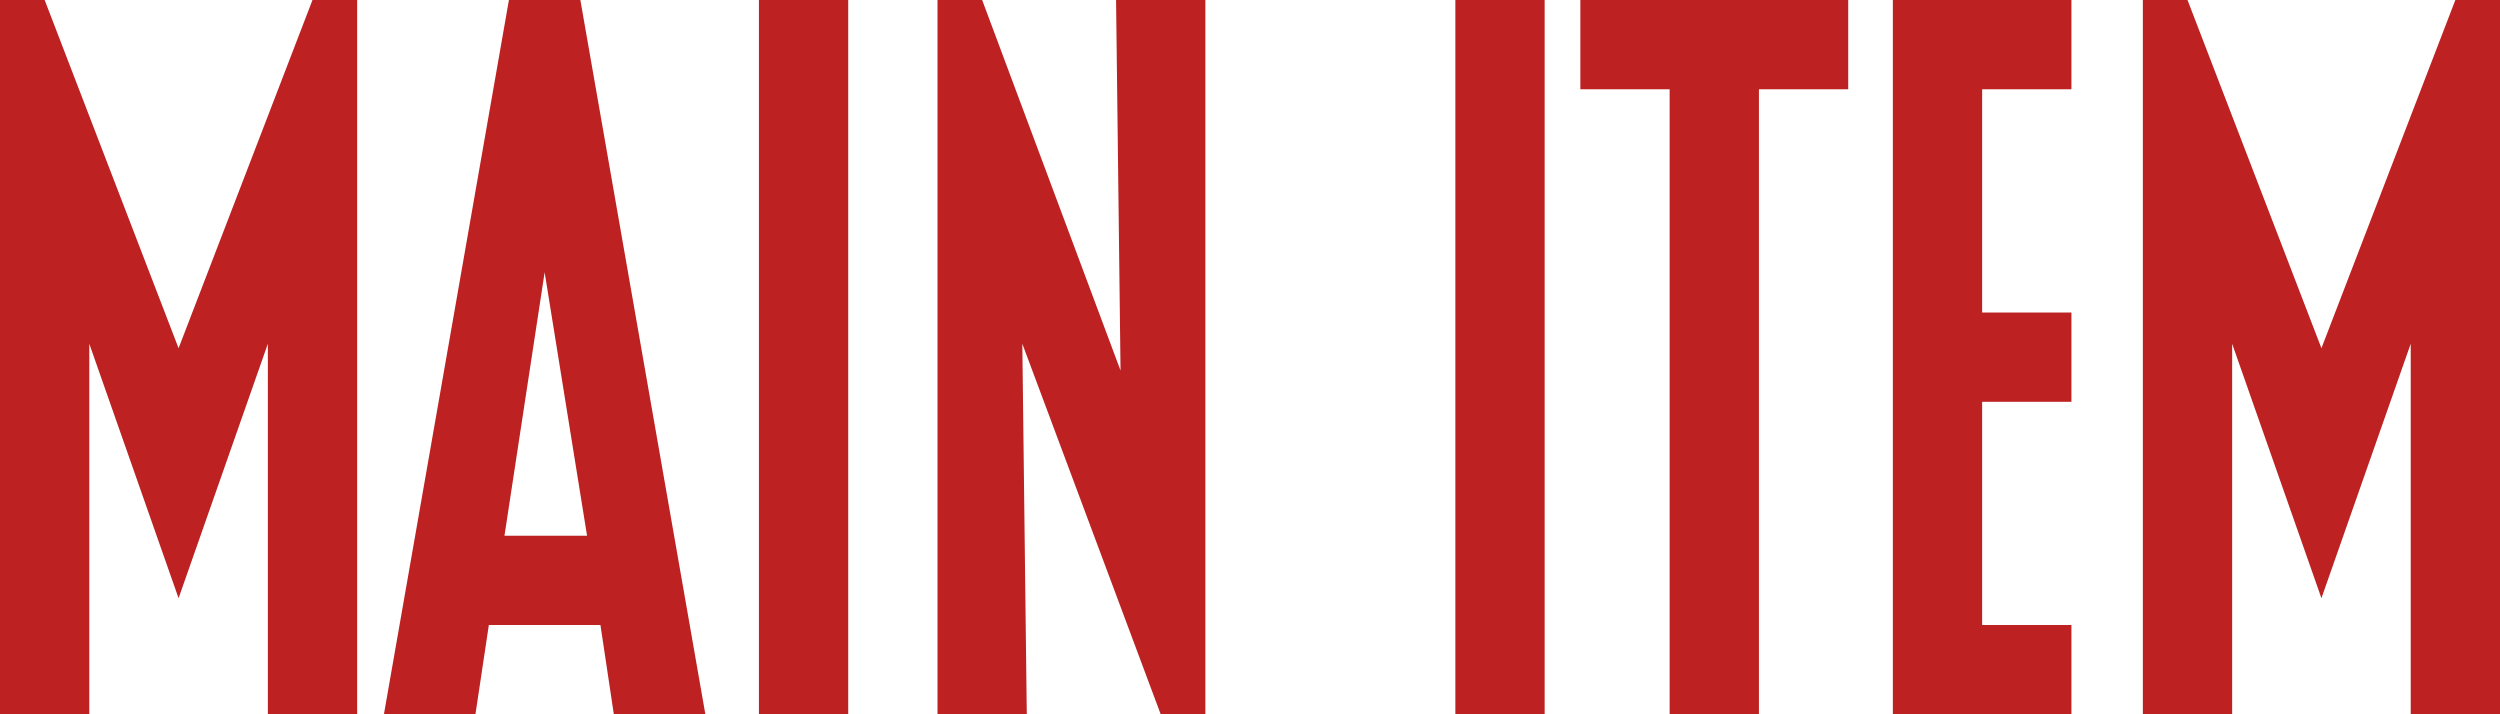 <?xml version="1.0" encoding="utf-8"?>
<!-- Generator: Adobe Illustrator 27.5.0, SVG Export Plug-In . SVG Version: 6.00 Build 0)  -->
<svg version="1.1" id="レイヤー_1" xmlns="http://www.w3.org/2000/svg" xmlns:xlink="http://www.w3.org/1999/xlink" x="0px"
	 y="0px" viewBox="0 0 112 32" style="enable-background:new 0 0 112 32;" xml:space="preserve">
<style type="text/css">
	.st0{fill:#BD2121;}
</style>
<path class="st0" d="M4,15.4V32H0V0h2l6,15.6L14,0h2v32h-4V15.4L8,26.8L4,15.4z M22.6,24h3.7l-1.9-11.8L22.6,24z M31.6,32h-4.1
	l-0.6-4h-5l-0.6,4h-4.1l5.6-32H26L31.6,32z M38,32h-4V0h4V32z M54,32h-2l-6.2-16.6L46,32h-4V0h2l6.2,16.6L50,0h4V32z M69.2,32h-4V0
	h4V32z M82.8,4h-4v28h-4V4h-4V0h12V4z M92.8,32h-8V0h8v4h-4v10h4v4h-4v10h4V32z M100,15.4V32h-4V0h2l6,15.6L110,0h2v32h-4V15.4
	l-4,11.4L100,15.4z"/>
</svg>
